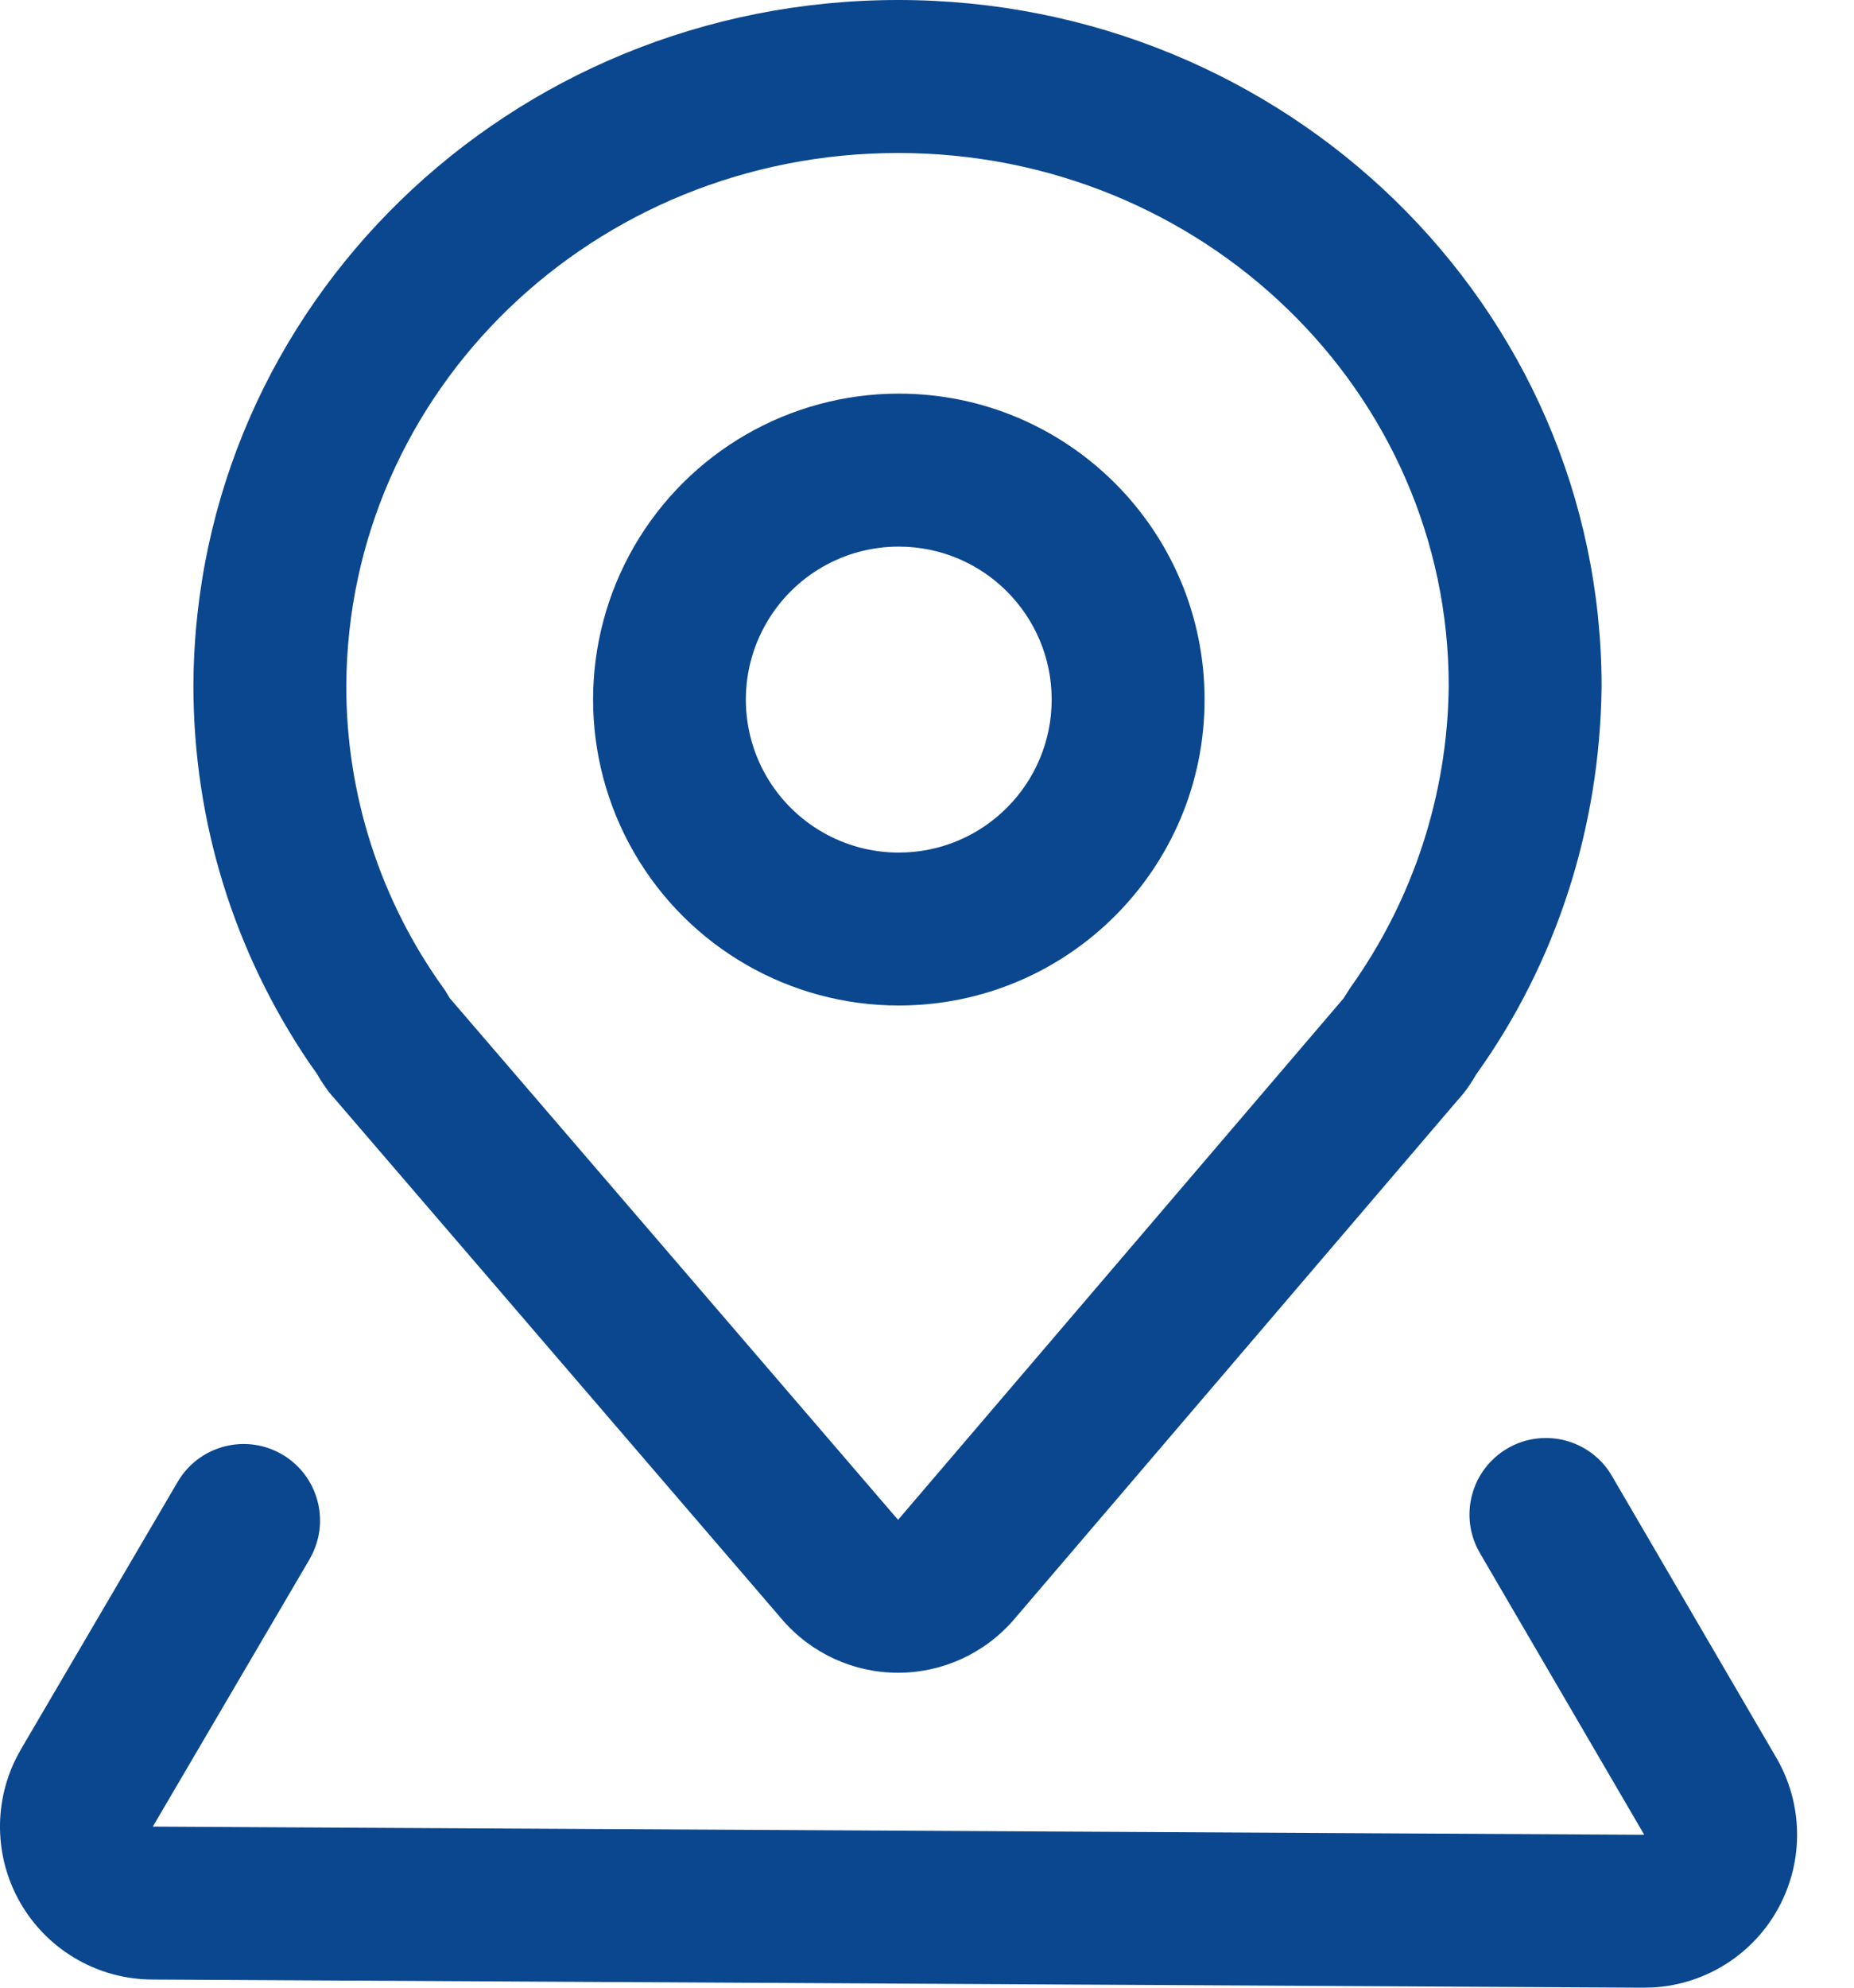 <?xml version="1.0" encoding="UTF-8"?><svg version="1.1" width="28px" height="30px" viewBox="0 0 28.0 30.0" xmlns="http://www.w3.org/2000/svg" xmlns:xlink="http://www.w3.org/1999/xlink"><defs><clipPath id="i0"><path d="M1920,0 L1920,3339 L0,3339 L0,0 L1920,0 Z"></path></clipPath><clipPath id="i1"><path d="M19.123,16.57 L12.397,24.438 C11.959,24.95 11.319,25.246 10.646,25.247 C9.972,25.248 9.331,24.955 8.892,24.444 L2.123,16.571 L2.096,16.542 C2.053,16.492 2.015,16.442 1.98,16.389 L1.926,16.309 L1.862,16.201 L1.75,16.043 C0.613,14.367 0,12.405 0,10.346 C0.025,4.61 4.777,0 10.645,0 C16.503,0 21.267,4.622 21.267,10.365 C21.242,12.507 20.573,14.54 19.379,16.208 C19.38,16.205 19.339,16.276 19.317,16.309 L19.265,16.389 C19.212,16.468 19.151,16.543 19.085,16.613 L19.123,16.57 Z M10.645,2.309 C6.035,2.309 2.329,5.904 2.309,10.351 C2.306,11.986 2.819,13.581 3.773,14.909 L3.807,14.958 L3.872,15.066 L10.642,22.939 L17.371,15.067 L17.471,14.909 C18.423,13.578 18.943,11.987 18.958,10.351 C18.958,5.913 15.243,2.309 10.645,2.309 Z"></path></clipPath><clipPath id="i2"><path d="M24.296,0.496 L24.344,0.572 L26.826,4.824 C27.23,5.516 27.246,6.369 26.868,7.076 C26.491,7.783 25.773,8.243 24.973,8.292 L24.819,8.296 L2.296,8.173 C1.498,8.169 0.758,7.752 0.341,7.072 C-0.077,6.392 -0.113,5.544 0.245,4.83 L0.317,4.697 L2.682,0.664 C2.995,0.127 3.676,-0.066 4.224,0.227 C4.771,0.52 4.989,1.194 4.716,1.752 L4.674,1.832 L2.308,5.865 L24.832,5.988 L22.35,1.736 C22.029,1.185 22.215,0.479 22.766,0.157 C23.286,-0.146 23.952,0.001 24.296,0.496 Z"></path></clipPath><clipPath id="i3"><path d="M4.617,0 C7.167,-0 9.235,2.067 9.235,4.617 C9.236,7.167 7.168,9.235 4.618,9.235 C2.968,9.236 1.444,8.356 0.619,6.927 C-0.206,5.498 -0.206,3.738 0.618,2.309 C1.443,0.881 2.967,0 4.617,0 Z M4.617,2.309 C3.792,2.308 3.03,2.748 2.617,3.463 C2.204,4.177 2.204,5.057 2.616,5.772 C3.029,6.486 3.791,6.927 4.616,6.927 C5.891,6.927 6.925,5.894 6.926,4.618 C6.926,3.343 5.892,2.309 4.617,2.309 Z"></path></clipPath></defs><g transform="translate(-1419.0 -1484.0)"><g clip-path="url(#i0)"><g transform="translate(260.0 1243.0)"><g transform="translate(70.0 131.0)"><g transform="translate(1089.0 110.0)"><g transform="translate(2.921 0.0)"><g clip-path="url(#i1)"><polygon points="0,0 21.267,0 21.267,25.247 0,25.247 0,0" stroke="none" fill="#0A478E"></polygon></g></g><g transform="translate(0.0 21.704)"><g clip-path="url(#i2)"><polygon points="2.77555756e-16,-9.43689571e-16 27.141,-9.43689571e-16 27.141,8.296 2.77555756e-16,8.296 2.77555756e-16,-9.43689571e-16" stroke="none" fill="#0A478E"></polygon></g></g><g transform="translate(8.957 5.941)"><g clip-path="url(#i3)"><polygon points="0,0 9.235,0 9.235,9.235 0,9.235 0,0" stroke="none" fill="#0A478E"></polygon></g></g></g></g></g></g></g></svg>